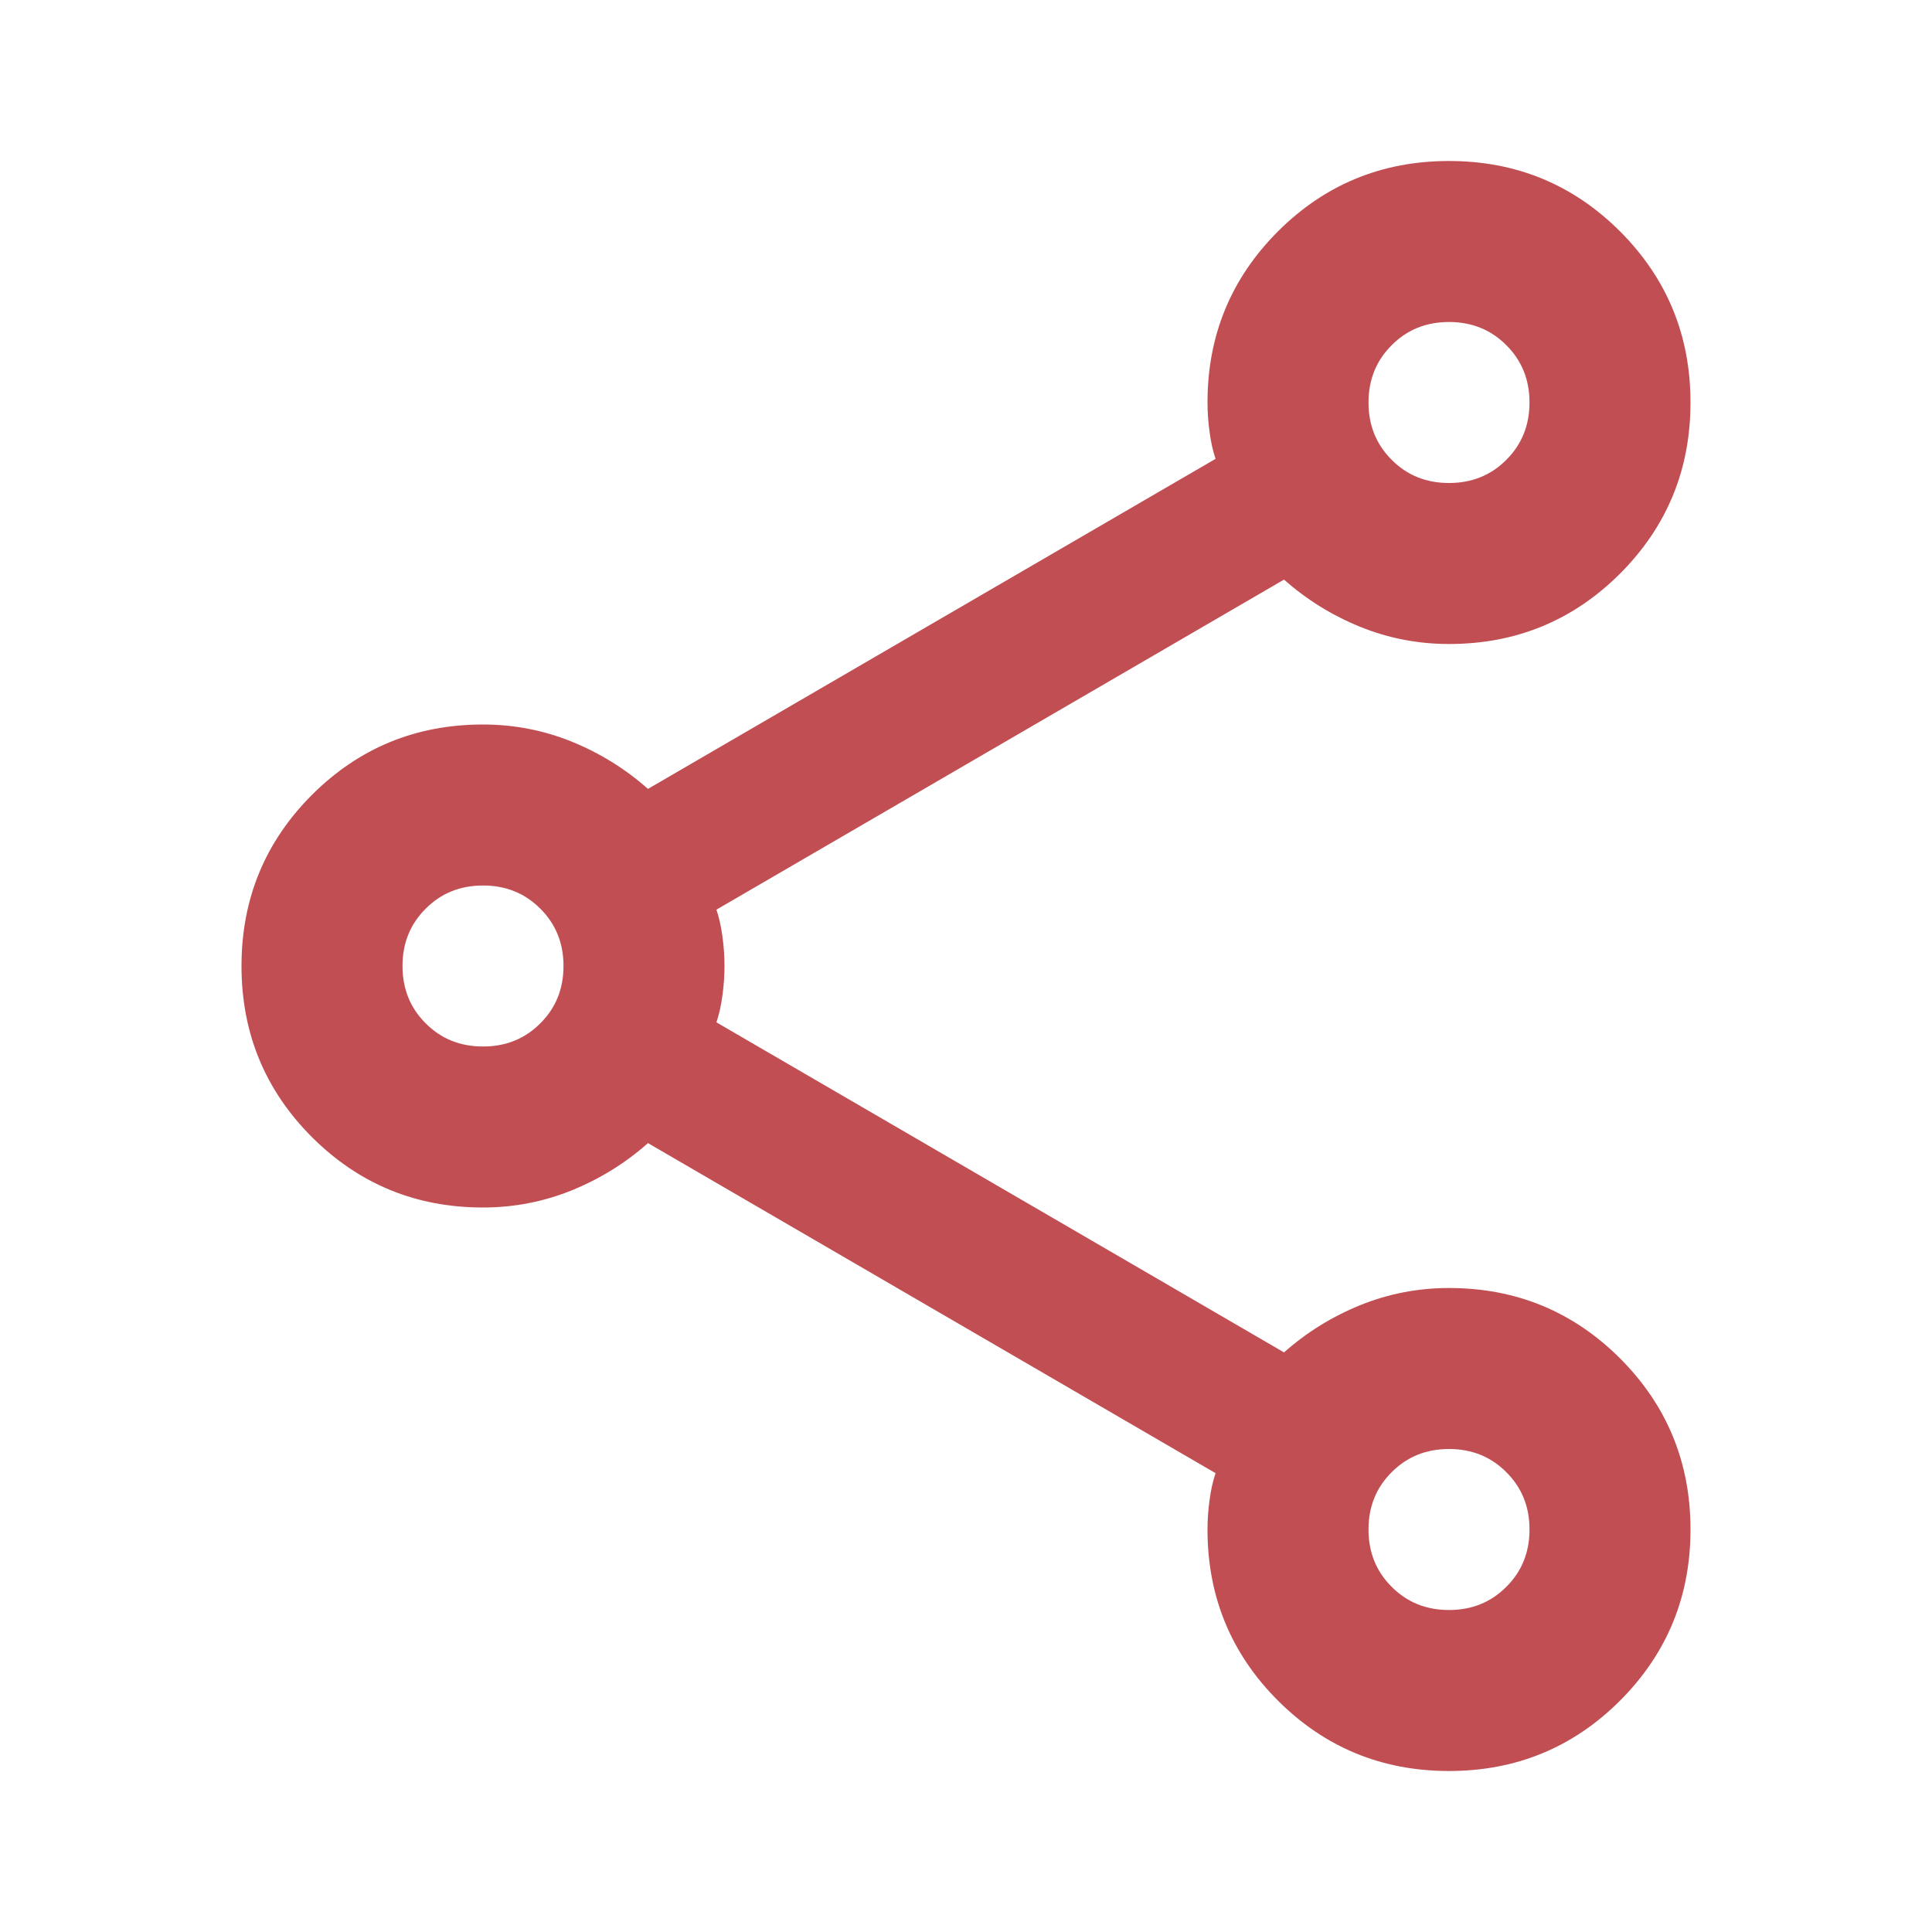 <svg width="18" height="18" viewBox="0 0 18 18" fill="none" xmlns="http://www.w3.org/2000/svg">
<path d="M13.5 16.5C12.875 16.5 12.344 16.281 11.906 15.844C11.469 15.406 11.25 14.875 11.25 14.25C11.25 14.162 11.256 14.072 11.269 13.978C11.281 13.884 11.3 13.8 11.325 13.725L6.037 10.65C5.825 10.838 5.588 10.984 5.325 11.091C5.062 11.197 4.787 11.25 4.5 11.25C3.875 11.25 3.344 11.031 2.906 10.594C2.469 10.156 2.25 9.625 2.25 9C2.25 8.375 2.469 7.844 2.906 7.406C3.344 6.969 3.875 6.75 4.5 6.75C4.787 6.75 5.062 6.803 5.325 6.909C5.588 7.016 5.825 7.162 6.037 7.35L11.325 4.275C11.3 4.2 11.281 4.116 11.269 4.022C11.256 3.928 11.25 3.837 11.25 3.75C11.25 3.125 11.469 2.594 11.906 2.156C12.344 1.719 12.875 1.5 13.5 1.5C14.125 1.5 14.656 1.719 15.094 2.156C15.531 2.594 15.75 3.125 15.75 3.75C15.75 4.375 15.531 4.906 15.094 5.344C14.656 5.781 14.125 6 13.5 6C13.213 6 12.938 5.947 12.675 5.841C12.412 5.734 12.175 5.588 11.963 5.4L6.675 8.475C6.7 8.55 6.719 8.634 6.731 8.728C6.744 8.822 6.75 8.912 6.75 9C6.75 9.088 6.744 9.178 6.731 9.272C6.719 9.366 6.7 9.45 6.675 9.525L11.963 12.6C12.175 12.412 12.412 12.266 12.675 12.159C12.938 12.053 13.213 12 13.5 12C14.125 12 14.656 12.219 15.094 12.656C15.531 13.094 15.75 13.625 15.75 14.25C15.75 14.875 15.531 15.406 15.094 15.844C14.656 16.281 14.125 16.5 13.5 16.5ZM13.5 4.5C13.713 4.5 13.891 4.428 14.034 4.284C14.178 4.141 14.25 3.962 14.25 3.75C14.25 3.538 14.178 3.359 14.034 3.216C13.891 3.072 13.713 3 13.5 3C13.287 3 13.109 3.072 12.966 3.216C12.822 3.359 12.75 3.538 12.75 3.75C12.75 3.962 12.822 4.141 12.966 4.284C13.109 4.428 13.287 4.5 13.5 4.5ZM4.5 9.75C4.713 9.75 4.891 9.678 5.034 9.534C5.178 9.391 5.25 9.213 5.25 9C5.25 8.787 5.178 8.609 5.034 8.466C4.891 8.322 4.713 8.25 4.5 8.25C4.287 8.25 4.109 8.322 3.966 8.466C3.822 8.609 3.75 8.787 3.75 9C3.75 9.213 3.822 9.391 3.966 9.534C4.109 9.678 4.287 9.75 4.5 9.75ZM13.5 15C13.713 15 13.891 14.928 14.034 14.784C14.178 14.641 14.25 14.463 14.25 14.25C14.25 14.037 14.178 13.859 14.034 13.716C13.891 13.572 13.713 13.5 13.5 13.5C13.287 13.5 13.109 13.572 12.966 13.716C12.822 13.859 12.75 14.037 12.75 14.25C12.75 14.463 12.822 14.641 12.966 14.784C13.109 14.928 13.287 15 13.5 15Z" fill="#C14E52"/>
</svg>
